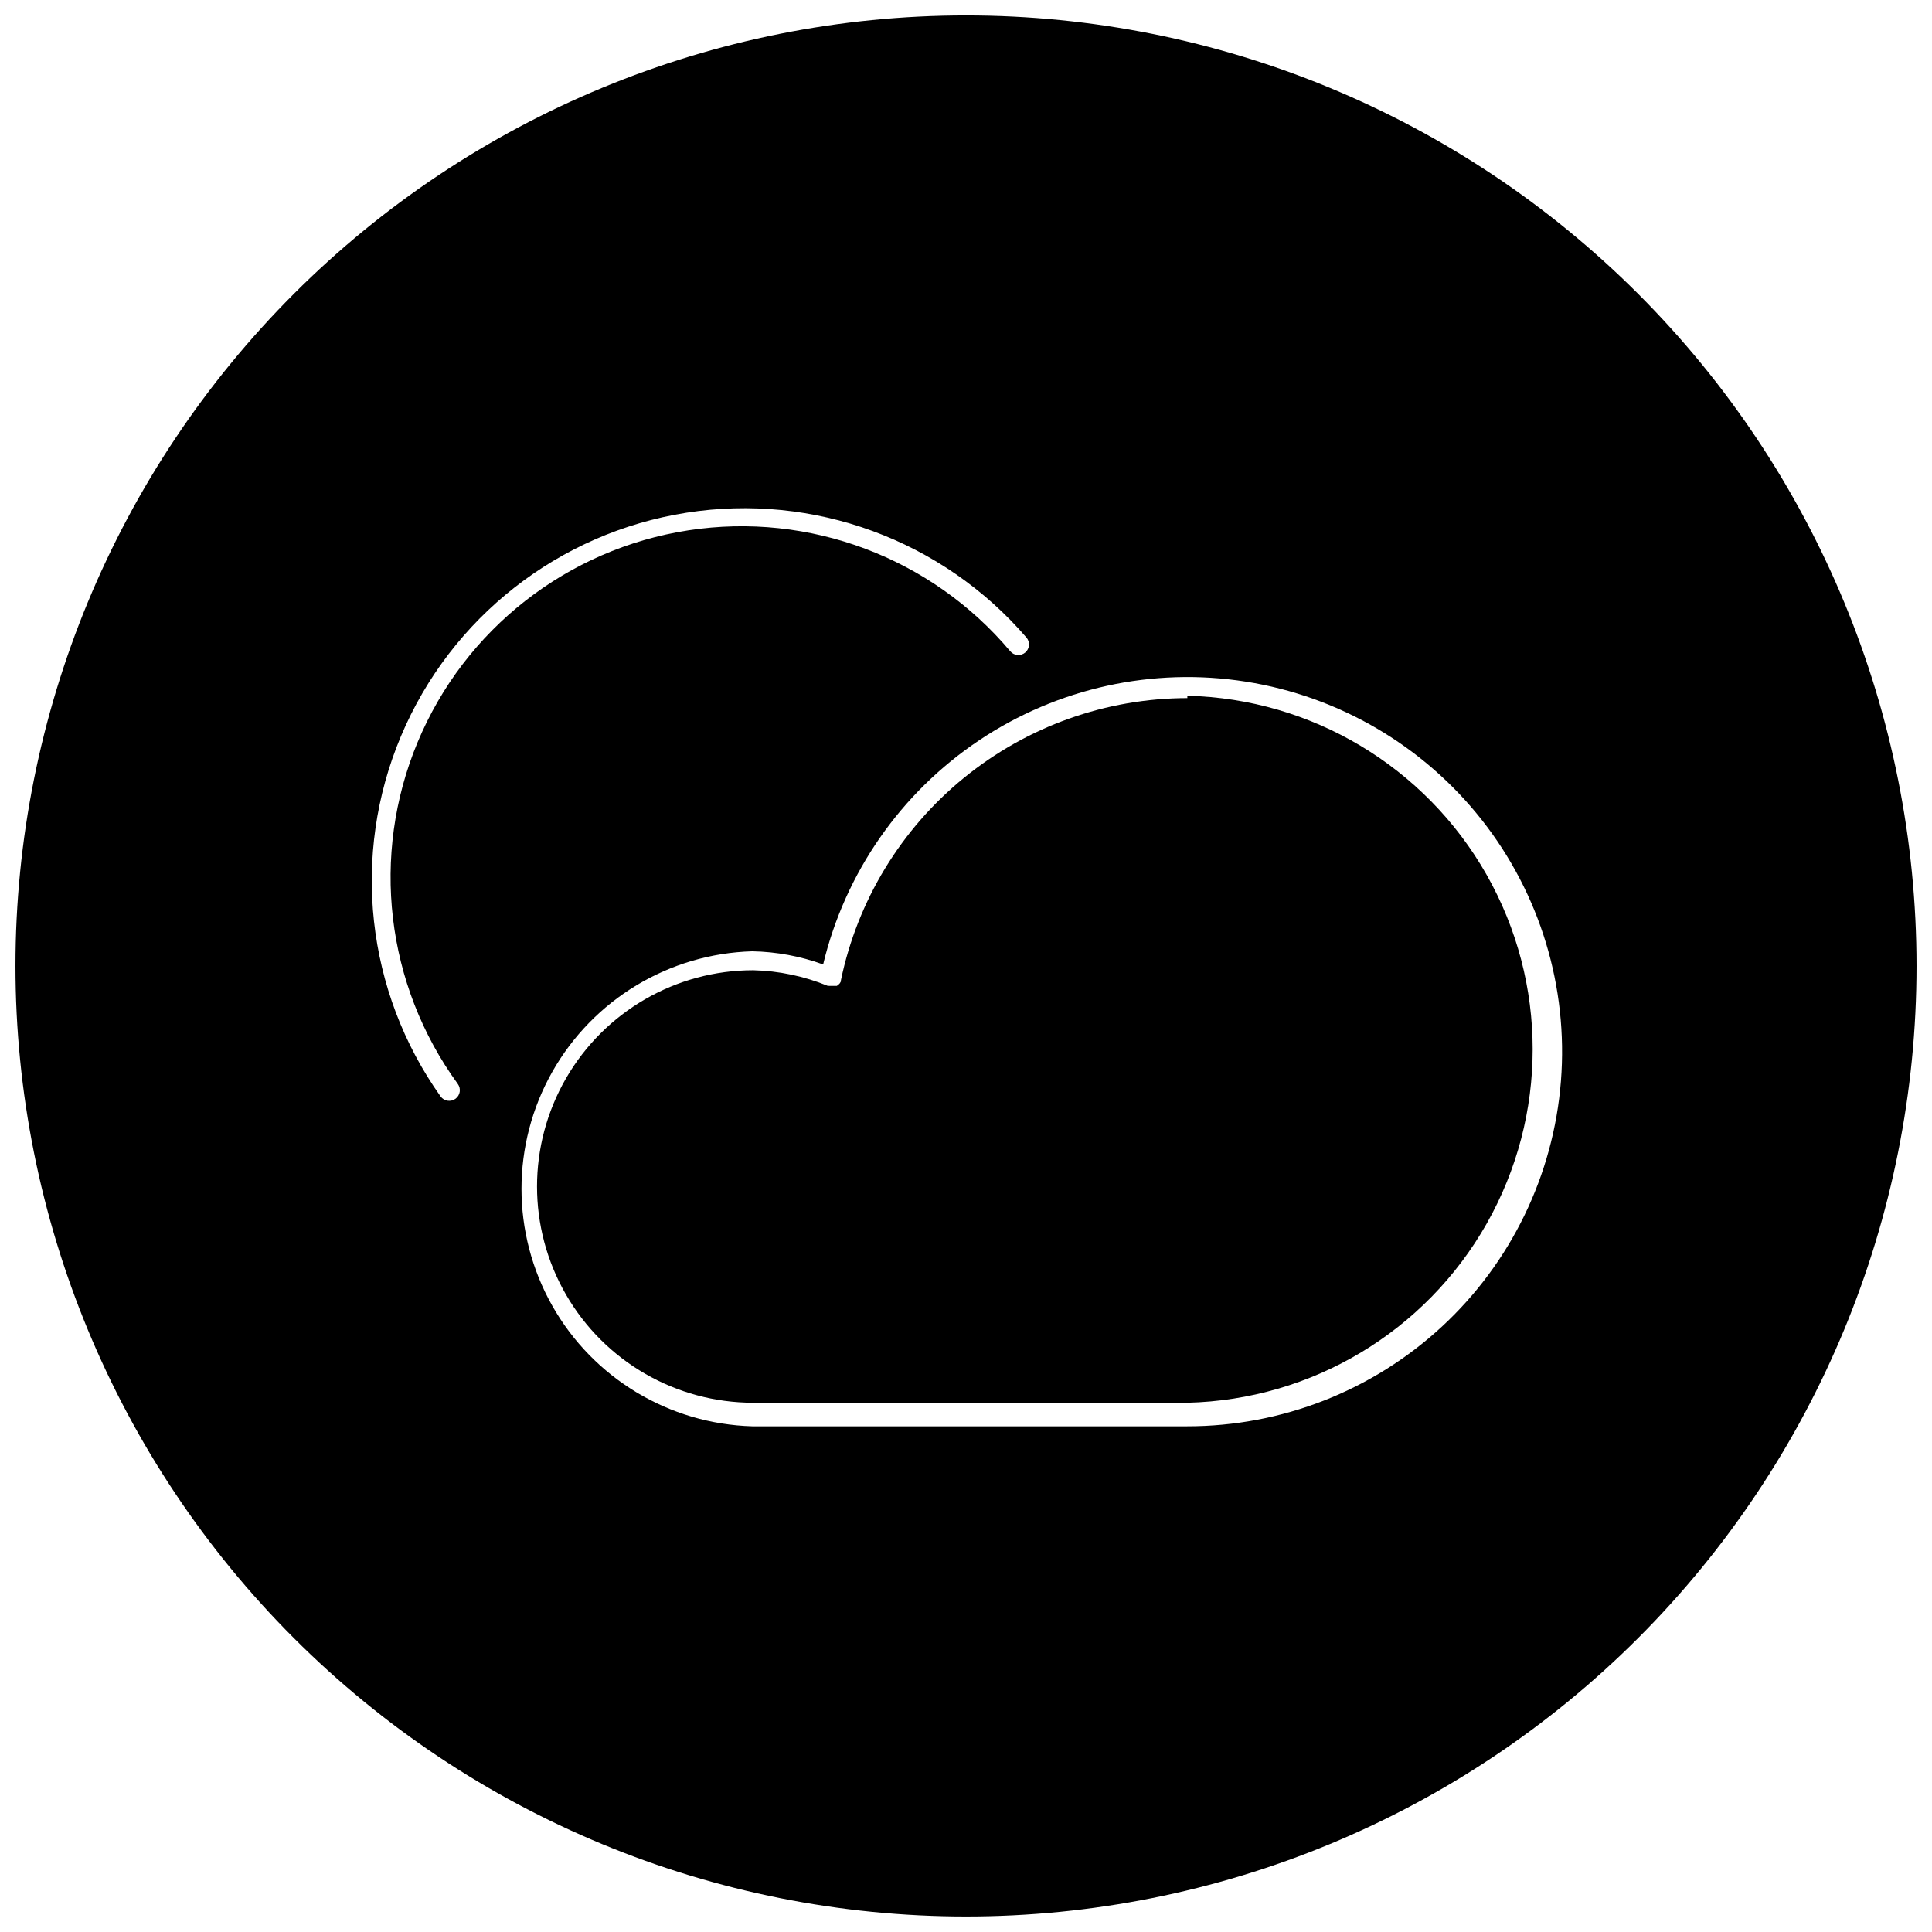<?xml version="1.0" encoding="UTF-8"?>
<!-- The Best Svg Icon site in the world: iconSvg.co, Visit us! https://iconsvg.co -->
<svg width="800px" height="800px" version="1.1" viewBox="144 144 512 512" xmlns="http://www.w3.org/2000/svg">
 <defs>
  <clipPath id="a">
   <path d="m148.09 148.09h503.81v503.81h-503.81z"/>
  </clipPath>
 </defs>
 <path d="m458.66 329c-21.559 0.039-42.449 7.492-59.164 21.109-16.719 13.613-28.246 32.562-32.645 53.672v0.309l-0.309 0.512-0.359 0.359-0.41 0.309h-0.973l-1.43-0.008c-6.273-2.57-12.965-3.977-19.742-4.141-20.477 0-39.395 10.922-49.633 28.656-10.238 17.73-10.238 39.578 0 57.309 10.238 17.734 29.156 28.656 49.633 28.656h115.03c32.949-0.77 63.07-18.789 79.324-47.457 16.254-28.672 16.254-63.77 0-92.438-16.254-28.668-46.375-46.691-79.324-47.461z"/>
 <g clip-path="url(#a)">
  <path d="m400 148.09c-66.812 0-130.88 26.539-178.12 73.781s-73.781 111.31-73.781 178.12c0 66.809 26.539 130.88 73.781 178.12 47.242 47.242 111.31 73.781 178.12 73.781 66.809 0 130.88-26.539 178.12-73.781 47.242-47.242 73.781-111.31 73.781-178.12 0-66.812-26.539-130.88-73.781-178.12-47.242-47.242-111.31-73.781-178.12-73.781zm-134.68 283.16c0.918 1.258 0.645 3.019-0.613 3.938-1.258 0.918-3.019 0.645-3.938-0.613-19.797-27.859-23.773-63.977-10.512-95.477 13.258-31.5 41.871-53.902 75.629-59.215 33.762-5.316 67.871 7.211 90.168 33.113 0.973 1.188 0.812 2.938-0.359 3.93-1.176 0.992-2.926 0.859-3.938-0.297-20.891-24.852-53.227-37.012-85.316-32.09-32.09 4.922-59.293 26.215-71.781 56.184-12.484 29.969-8.441 64.277 10.66 90.527zm193.34 90.738h-115.29c-22.059-0.629-42.18-12.762-53.031-31.977-10.852-19.215-10.852-42.711 0-61.926 10.852-19.215 30.973-31.348 53.031-31.977 6.406 0.117 12.746 1.293 18.77 3.481 5.82-24.301 20.586-45.512 41.355-59.406 20.773-13.891 46.016-19.438 70.695-15.535 24.684 3.902 46.984 16.965 62.457 36.586s22.977 44.355 21.016 69.266-13.246 48.164-31.598 65.121c-18.352 16.961-42.422 26.375-67.41 26.367z"/>
 </g>
</svg>